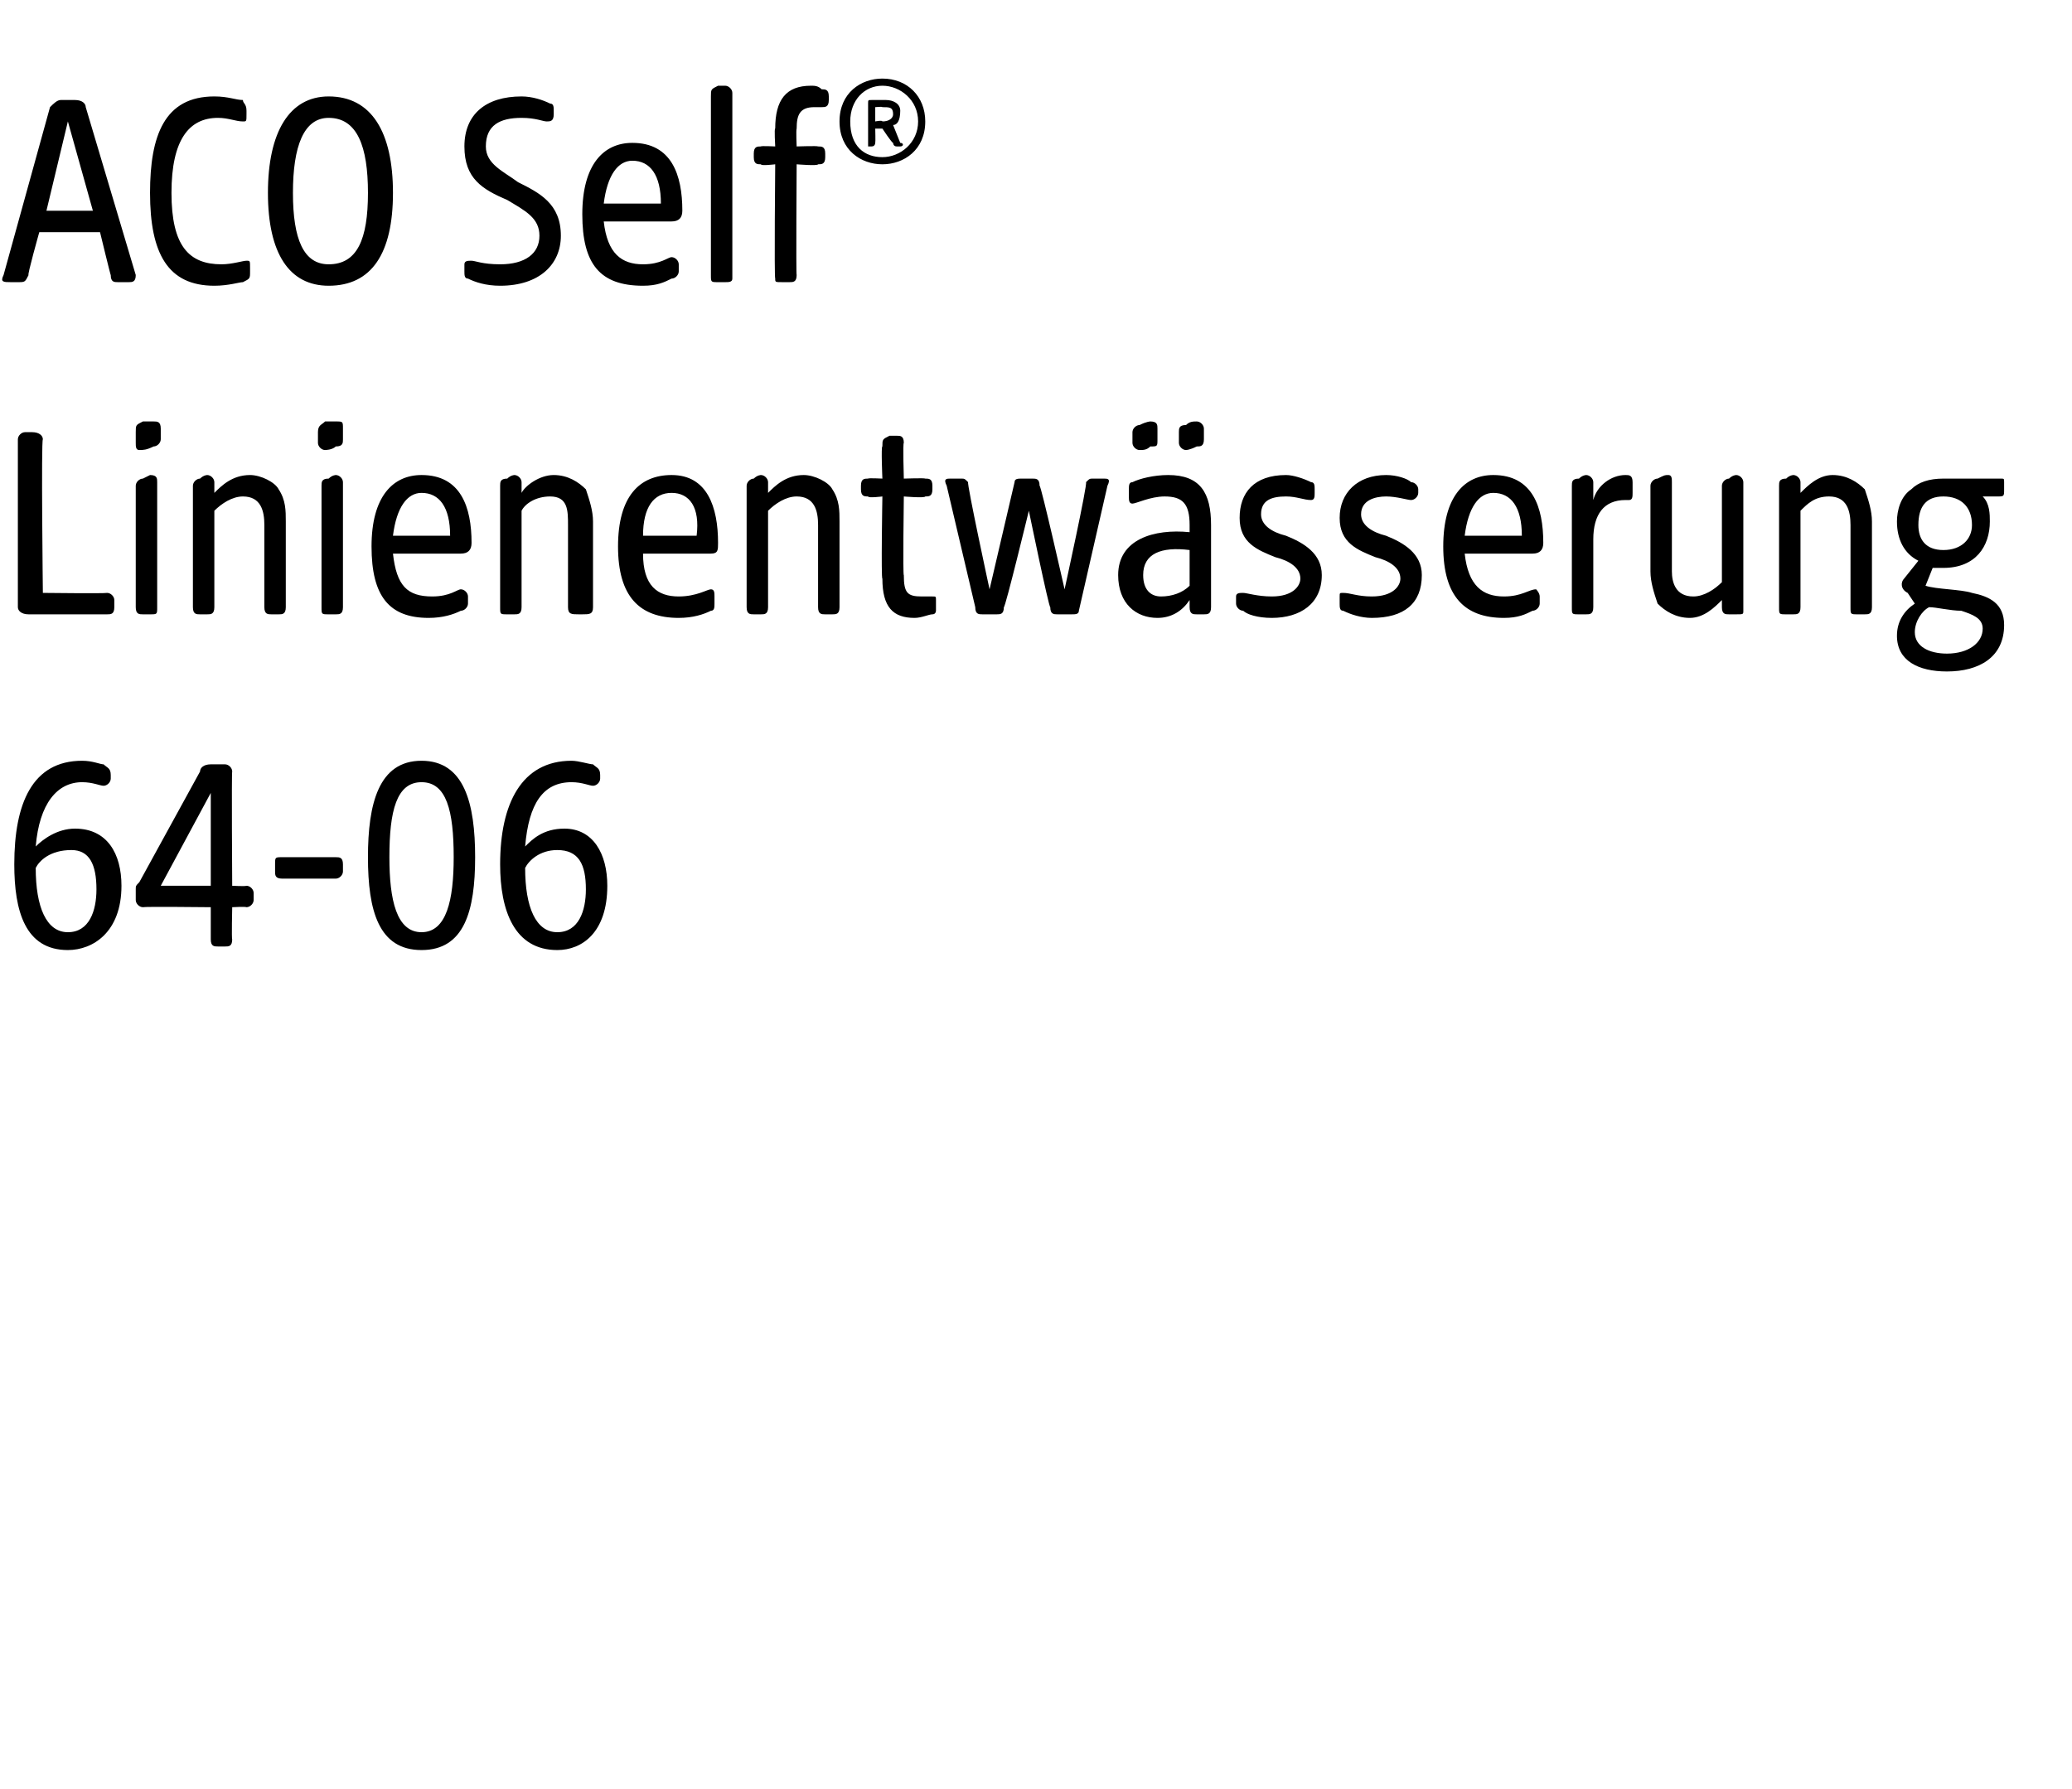 <?xml version="1.0" standalone="no"?><!DOCTYPE svg PUBLIC "-//W3C//DTD SVG 1.1//EN" "http://www.w3.org/Graphics/SVG/1.1/DTD/svg11.dtd"><svg xmlns="http://www.w3.org/2000/svg" version="1.1" width="58px" height="50.1px" viewBox="0 -2 58 50.1" style="top:-2px">  <desc>ACO Self® Linienentw sserung 64 06</desc>  <defs/>  <g id="Polygon48119">    <path d="M 0.4 22.2 C 0.4 20.5 0.9 19.3 2.3 19.3 C 2.6 19.3 2.8 19.4 2.9 19.4 C 3 19.5 3.1 19.5 3.1 19.7 C 3.1 19.7 3.1 19.8 3.1 19.8 C 3.1 19.9 3 20 2.9 20 C 2.8 20 2.6 19.9 2.3 19.9 C 1.6 19.9 1.1 20.5 1 21.7 C 1.2 21.5 1.6 21.2 2.1 21.2 C 3 21.2 3.4 21.9 3.4 22.8 C 3.4 24.1 2.6 24.6 1.9 24.6 C 0.7 24.6 0.4 23.5 0.4 22.2 Z M 1.9 24.1 C 2.5 24.1 2.7 23.5 2.7 22.9 C 2.7 22.2 2.5 21.8 2 21.8 C 1.4 21.8 1.1 22.1 1 22.3 C 1 23.4 1.3 24.1 1.9 24.1 Z M 5.9 24.3 C 5.9 24.31 5.9 23.4 5.9 23.4 C 5.9 23.4 4.04 23.38 4 23.4 C 3.9 23.4 3.8 23.3 3.8 23.2 C 3.8 23.2 3.8 22.9 3.8 22.9 C 3.8 22.8 3.8 22.8 3.9 22.7 C 3.9 22.7 5.6 19.6 5.6 19.6 C 5.6 19.5 5.7 19.4 5.9 19.4 C 5.9 19.4 6.3 19.4 6.3 19.4 C 6.4 19.4 6.5 19.5 6.5 19.6 C 6.48 19.61 6.5 22.8 6.5 22.8 C 6.5 22.8 6.87 22.82 6.9 22.8 C 7 22.8 7.1 22.9 7.1 23 C 7.1 23 7.1 23.2 7.1 23.2 C 7.1 23.3 7 23.4 6.9 23.4 C 6.87 23.38 6.5 23.4 6.5 23.4 C 6.5 23.4 6.48 24.31 6.5 24.3 C 6.5 24.5 6.4 24.5 6.3 24.5 C 6.3 24.5 6.1 24.5 6.1 24.5 C 6 24.5 5.9 24.5 5.9 24.3 Z M 5.9 22.8 L 5.9 20.2 L 4.5 22.8 L 5.9 22.8 Z M 7.7 22.4 C 7.7 22.4 7.7 22.2 7.7 22.2 C 7.7 22 7.7 22 7.9 22 C 7.9 22 9.4 22 9.4 22 C 9.5 22 9.6 22 9.6 22.2 C 9.6 22.2 9.6 22.4 9.6 22.4 C 9.6 22.5 9.5 22.6 9.4 22.6 C 9.4 22.6 7.9 22.6 7.9 22.6 C 7.7 22.6 7.7 22.5 7.7 22.4 Z M 10.3 22 C 10.3 20.5 10.6 19.3 11.8 19.3 C 13 19.3 13.3 20.5 13.3 22 C 13.3 23.5 13 24.6 11.8 24.6 C 10.6 24.6 10.3 23.5 10.3 22 Z M 11.8 24.1 C 12.5 24.1 12.7 23.2 12.7 22 C 12.7 20.7 12.5 19.9 11.8 19.9 C 11.1 19.9 10.9 20.7 10.9 22 C 10.9 23.2 11.1 24.1 11.8 24.1 Z M 14 22.2 C 14 20.5 14.6 19.3 16 19.3 C 16.2 19.3 16.5 19.4 16.6 19.4 C 16.7 19.5 16.8 19.5 16.8 19.7 C 16.8 19.7 16.8 19.8 16.8 19.8 C 16.8 19.9 16.7 20 16.6 20 C 16.5 20 16.3 19.9 16 19.9 C 15.2 19.9 14.8 20.5 14.7 21.7 C 14.9 21.5 15.2 21.2 15.8 21.2 C 16.6 21.2 17 21.9 17 22.8 C 17 24.1 16.3 24.6 15.6 24.6 C 14.4 24.6 14 23.5 14 22.2 Z M 15.6 24.1 C 16.2 24.1 16.4 23.5 16.4 22.9 C 16.4 22.2 16.2 21.8 15.6 21.8 C 15.1 21.8 14.8 22.1 14.7 22.3 C 14.7 23.4 15 24.1 15.6 24.1 Z " stroke="none" fill="#000"/>  </g>  <g id="Polygon48118">    <path d="M 0.5 15 C 0.5 15 0.5 10.3 0.5 10.3 C 0.5 10.2 0.6 10.1 0.7 10.1 C 0.7 10.1 0.9 10.1 0.9 10.1 C 1.1 10.1 1.2 10.2 1.2 10.3 C 1.15 10.32 1.2 14.6 1.2 14.6 C 1.2 14.6 2.95 14.62 3 14.6 C 3.1 14.6 3.2 14.7 3.2 14.8 C 3.2 14.8 3.2 15 3.2 15 C 3.2 15.2 3.1 15.2 3 15.2 C 3 15.2 0.8 15.2 0.8 15.2 C 0.6 15.2 0.5 15.1 0.5 15 Z M 3.8 15 C 3.8 15 3.8 11.6 3.8 11.6 C 3.8 11.5 3.9 11.4 4 11.4 C 4.2 11.3 4.2 11.3 4.2 11.3 C 4.4 11.3 4.4 11.4 4.4 11.5 C 4.4 11.5 4.4 15 4.4 15 C 4.4 15.2 4.4 15.2 4.2 15.2 C 4.2 15.2 4 15.2 4 15.2 C 3.9 15.2 3.8 15.2 3.8 15 Z M 3.8 10.1 C 3.8 9.9 3.8 9.9 4 9.8 C 4.1 9.8 4.2 9.8 4.3 9.8 C 4.4 9.8 4.5 9.8 4.5 10 C 4.5 10 4.5 10.3 4.5 10.3 C 4.5 10.4 4.4 10.5 4.3 10.5 C 4.1 10.6 4 10.6 3.9 10.6 C 3.8 10.6 3.8 10.5 3.8 10.4 C 3.8 10.4 3.8 10.1 3.8 10.1 Z M 5.4 15 C 5.4 15 5.4 11.6 5.4 11.6 C 5.4 11.5 5.5 11.4 5.6 11.4 C 5.7 11.3 5.8 11.3 5.8 11.3 C 5.9 11.3 6 11.4 6 11.5 C 6 11.5 6 11.8 6 11.8 C 6.2 11.6 6.5 11.3 7 11.3 C 7.3 11.3 7.7 11.5 7.8 11.7 C 8 12 8 12.3 8 12.6 C 8 12.6 8 15 8 15 C 8 15.2 7.9 15.2 7.8 15.2 C 7.8 15.2 7.6 15.2 7.6 15.2 C 7.5 15.2 7.4 15.2 7.4 15 C 7.4 15 7.4 12.7 7.4 12.7 C 7.4 12.3 7.3 11.9 6.8 11.9 C 6.5 11.9 6.2 12.1 6 12.3 C 6 12.3 6 15 6 15 C 6 15.2 5.9 15.2 5.8 15.2 C 5.8 15.2 5.6 15.2 5.6 15.2 C 5.5 15.2 5.4 15.2 5.4 15 Z M 9 15 C 9 15 9 11.6 9 11.6 C 9 11.5 9 11.4 9.2 11.4 C 9.3 11.3 9.4 11.3 9.4 11.3 C 9.5 11.3 9.6 11.4 9.6 11.5 C 9.6 11.5 9.6 15 9.6 15 C 9.6 15.2 9.5 15.2 9.4 15.2 C 9.4 15.2 9.2 15.2 9.2 15.2 C 9 15.2 9 15.2 9 15 Z M 8.9 10.1 C 8.9 9.9 9 9.9 9.1 9.8 C 9.3 9.8 9.4 9.8 9.4 9.8 C 9.6 9.8 9.6 9.8 9.6 10 C 9.6 10 9.6 10.3 9.6 10.3 C 9.6 10.4 9.6 10.5 9.4 10.5 C 9.3 10.6 9.1 10.6 9.1 10.6 C 9 10.6 8.9 10.5 8.9 10.4 C 8.9 10.4 8.9 10.1 8.9 10.1 Z M 10.4 13.3 C 10.4 11.9 11 11.3 11.8 11.3 C 12.9 11.3 13.2 12.2 13.2 13.2 C 13.2 13.4 13.1 13.5 12.9 13.5 C 12.9 13.5 11 13.5 11 13.5 C 11.1 14.4 11.4 14.7 12.1 14.7 C 12.6 14.7 12.8 14.5 12.9 14.5 C 13 14.5 13.1 14.6 13.1 14.7 C 13.1 14.7 13.1 14.9 13.1 14.9 C 13.1 15 13 15.1 12.9 15.1 C 12.7 15.2 12.4 15.3 12 15.3 C 10.9 15.3 10.4 14.7 10.4 13.3 Z M 12.6 13 C 12.6 12.2 12.3 11.8 11.8 11.8 C 11.4 11.8 11.1 12.2 11 13 C 11 13 12.6 13 12.6 13 Z M 14 15 C 14 15 14 11.6 14 11.6 C 14 11.5 14 11.4 14.2 11.4 C 14.3 11.3 14.4 11.3 14.4 11.3 C 14.5 11.3 14.6 11.4 14.6 11.5 C 14.6 11.5 14.6 11.8 14.6 11.8 C 14.7 11.6 15.1 11.3 15.5 11.3 C 15.9 11.3 16.2 11.5 16.4 11.7 C 16.5 12 16.6 12.3 16.6 12.6 C 16.6 12.6 16.6 15 16.6 15 C 16.6 15.2 16.5 15.2 16.3 15.2 C 16.3 15.2 16.2 15.2 16.2 15.2 C 16 15.2 15.9 15.2 15.9 15 C 15.9 15 15.9 12.7 15.9 12.7 C 15.9 12.3 15.9 11.9 15.4 11.9 C 15 11.9 14.7 12.1 14.6 12.3 C 14.6 12.3 14.6 15 14.6 15 C 14.6 15.2 14.5 15.2 14.4 15.2 C 14.4 15.2 14.2 15.2 14.2 15.2 C 14 15.2 14 15.2 14 15 Z M 17.3 13.3 C 17.3 11.9 17.9 11.3 18.8 11.3 C 19.8 11.3 20.1 12.2 20.1 13.2 C 20.1 13.4 20.1 13.5 19.9 13.5 C 19.9 13.5 18 13.5 18 13.5 C 18 14.4 18.4 14.7 19 14.7 C 19.5 14.7 19.8 14.5 19.9 14.5 C 20 14.5 20 14.6 20 14.7 C 20 14.7 20 14.9 20 14.9 C 20 15 20 15.1 19.9 15.1 C 19.7 15.2 19.4 15.3 19 15.3 C 17.9 15.3 17.3 14.7 17.3 13.3 Z M 19.5 13 C 19.6 12.2 19.3 11.8 18.8 11.8 C 18.3 11.8 18 12.2 18 13 C 18 13 19.5 13 19.5 13 Z M 20.9 15 C 20.9 15 20.9 11.6 20.9 11.6 C 20.9 11.5 21 11.4 21.1 11.4 C 21.2 11.3 21.3 11.3 21.3 11.3 C 21.4 11.3 21.5 11.4 21.5 11.5 C 21.5 11.5 21.5 11.8 21.5 11.8 C 21.7 11.6 22 11.3 22.5 11.3 C 22.8 11.3 23.2 11.5 23.3 11.7 C 23.5 12 23.5 12.3 23.5 12.6 C 23.5 12.6 23.5 15 23.5 15 C 23.5 15.2 23.4 15.2 23.3 15.2 C 23.3 15.2 23.1 15.2 23.1 15.2 C 23 15.2 22.9 15.2 22.9 15 C 22.9 15 22.9 12.7 22.9 12.7 C 22.9 12.3 22.8 11.9 22.3 11.9 C 22 11.9 21.7 12.1 21.5 12.3 C 21.5 12.3 21.5 15 21.5 15 C 21.5 15.2 21.4 15.2 21.3 15.2 C 21.3 15.2 21.1 15.2 21.1 15.2 C 21 15.2 20.9 15.2 20.9 15 Z M 24.7 14.2 C 24.66 14.22 24.7 11.9 24.7 11.9 C 24.7 11.9 24.3 11.95 24.3 11.9 C 24.2 11.9 24.1 11.9 24.1 11.7 C 24.1 11.7 24.1 11.6 24.1 11.6 C 24.1 11.4 24.2 11.4 24.3 11.4 C 24.3 11.38 24.7 11.4 24.7 11.4 C 24.7 11.4 24.66 10.48 24.7 10.5 C 24.7 10.3 24.7 10.3 24.9 10.2 C 25 10.2 25 10.2 25.1 10.2 C 25.2 10.2 25.3 10.2 25.3 10.4 C 25.27 10.39 25.3 11.4 25.3 11.4 C 25.3 11.4 25.89 11.38 25.9 11.4 C 26 11.4 26.1 11.4 26.1 11.6 C 26.1 11.6 26.1 11.7 26.1 11.7 C 26.1 11.9 26 11.9 25.9 11.9 C 25.89 11.95 25.3 11.9 25.3 11.9 C 25.3 11.9 25.27 14.13 25.3 14.1 C 25.3 14.6 25.4 14.7 25.8 14.7 C 25.9 14.7 26 14.7 26.1 14.7 C 26.2 14.7 26.2 14.7 26.2 14.8 C 26.2 14.8 26.2 15.1 26.2 15.1 C 26.2 15.1 26.2 15.2 26.1 15.2 C 26 15.2 25.8 15.3 25.6 15.3 C 25 15.3 24.7 15 24.7 14.2 Z M 27.3 15 C 27.3 15 26.5 11.6 26.5 11.6 C 26.4 11.4 26.5 11.4 26.6 11.4 C 26.6 11.4 26.9 11.4 26.9 11.4 C 27 11.4 27 11.4 27.1 11.5 C 27.06 11.54 27.7 14.5 27.7 14.5 C 27.7 14.5 28.39 11.54 28.4 11.5 C 28.4 11.4 28.5 11.4 28.6 11.4 C 28.6 11.4 28.9 11.4 28.9 11.4 C 29 11.4 29.1 11.4 29.1 11.6 C 29.14 11.58 29.8 14.5 29.8 14.5 C 29.8 14.5 30.45 11.54 30.4 11.5 C 30.5 11.4 30.5 11.4 30.6 11.4 C 30.6 11.4 30.9 11.4 30.9 11.4 C 31 11.4 31.1 11.4 31 11.6 C 31 11.6 30.2 15.1 30.2 15.1 C 30.2 15.2 30.1 15.2 30 15.2 C 30 15.2 29.6 15.2 29.6 15.2 C 29.5 15.2 29.4 15.2 29.4 15 C 29.36 15.02 28.8 12.3 28.8 12.3 C 28.8 12.3 28.14 15.02 28.1 15 C 28.1 15.2 28 15.2 27.9 15.2 C 27.9 15.2 27.5 15.2 27.5 15.2 C 27.4 15.2 27.3 15.2 27.3 15 Z M 31.3 14.1 C 31.3 13.1 32.3 12.8 33.3 12.9 C 33.3 12.9 33.3 12.7 33.3 12.7 C 33.3 12.1 33.1 11.9 32.6 11.9 C 32.2 11.9 31.8 12.1 31.7 12.1 C 31.6 12.1 31.6 12 31.6 11.9 C 31.6 11.9 31.6 11.7 31.6 11.7 C 31.6 11.6 31.6 11.5 31.7 11.5 C 31.9 11.4 32.3 11.3 32.7 11.3 C 33.6 11.3 33.9 11.8 33.9 12.7 C 33.9 12.7 33.9 15 33.9 15 C 33.9 15.2 33.8 15.2 33.7 15.2 C 33.7 15.2 33.5 15.2 33.5 15.2 C 33.4 15.2 33.3 15.2 33.3 15 C 33.3 15 33.3 14.8 33.3 14.8 C 33.1 15.1 32.8 15.3 32.4 15.3 C 31.8 15.3 31.3 14.9 31.3 14.1 Z M 31.7 10.1 C 31.7 10 31.8 9.9 31.9 9.9 C 32.1 9.8 32.2 9.8 32.2 9.8 C 32.4 9.8 32.4 9.9 32.4 10 C 32.4 10 32.4 10.3 32.4 10.3 C 32.4 10.5 32.4 10.5 32.2 10.5 C 32.1 10.6 32 10.6 31.9 10.6 C 31.8 10.6 31.7 10.5 31.7 10.4 C 31.7 10.4 31.7 10.1 31.7 10.1 Z M 32.5 14.7 C 32.8 14.7 33.1 14.6 33.3 14.4 C 33.3 14.4 33.3 13.4 33.3 13.4 C 32.5 13.3 32 13.5 32 14.1 C 32 14.5 32.2 14.7 32.5 14.7 Z M 33 10.1 C 33 10 33 9.9 33.2 9.9 C 33.3 9.8 33.4 9.8 33.5 9.8 C 33.6 9.8 33.7 9.9 33.7 10 C 33.7 10 33.7 10.3 33.7 10.3 C 33.7 10.5 33.6 10.5 33.5 10.5 C 33.3 10.6 33.2 10.6 33.2 10.6 C 33.1 10.6 33 10.5 33 10.4 C 33 10.4 33 10.1 33 10.1 Z M 34.8 15.1 C 34.7 15.1 34.6 15 34.6 14.9 C 34.6 14.9 34.6 14.7 34.6 14.7 C 34.6 14.6 34.7 14.6 34.8 14.6 C 34.9 14.6 35.2 14.7 35.6 14.7 C 36.2 14.7 36.4 14.4 36.4 14.2 C 36.4 13.9 36.1 13.7 35.7 13.6 C 35.2 13.4 34.7 13.2 34.7 12.5 C 34.7 11.8 35.1 11.3 36 11.3 C 36.2 11.3 36.5 11.4 36.7 11.5 C 36.8 11.5 36.8 11.6 36.8 11.7 C 36.8 11.7 36.8 11.8 36.8 11.8 C 36.8 11.9 36.8 12 36.7 12 C 36.5 12 36.3 11.9 36 11.9 C 35.6 11.9 35.3 12 35.3 12.4 C 35.3 12.7 35.6 12.9 36 13 C 36.5 13.2 37 13.5 37 14.1 C 37 14.9 36.4 15.3 35.6 15.3 C 35.2 15.3 34.9 15.2 34.8 15.1 Z M 37.6 15.1 C 37.5 15.1 37.5 15 37.5 14.9 C 37.5 14.9 37.5 14.7 37.5 14.7 C 37.5 14.6 37.5 14.6 37.6 14.6 C 37.8 14.6 38 14.7 38.4 14.7 C 39 14.7 39.2 14.4 39.2 14.2 C 39.2 13.9 38.9 13.7 38.5 13.6 C 38 13.4 37.5 13.2 37.5 12.5 C 37.5 11.8 38 11.3 38.8 11.3 C 39.1 11.3 39.4 11.4 39.5 11.5 C 39.6 11.5 39.7 11.6 39.7 11.7 C 39.7 11.7 39.7 11.8 39.7 11.8 C 39.7 11.9 39.6 12 39.5 12 C 39.4 12 39.1 11.9 38.8 11.9 C 38.5 11.9 38.1 12 38.1 12.4 C 38.1 12.7 38.4 12.9 38.8 13 C 39.3 13.2 39.8 13.5 39.8 14.1 C 39.8 14.9 39.3 15.3 38.4 15.3 C 38.1 15.3 37.8 15.2 37.6 15.1 Z M 40.4 13.3 C 40.4 11.9 41 11.3 41.8 11.3 C 42.9 11.3 43.2 12.2 43.2 13.2 C 43.2 13.4 43.1 13.5 42.9 13.5 C 42.9 13.5 41 13.5 41 13.5 C 41.1 14.4 41.5 14.7 42.1 14.7 C 42.6 14.7 42.8 14.5 43 14.5 C 43 14.5 43.1 14.6 43.1 14.7 C 43.1 14.7 43.1 14.9 43.1 14.9 C 43.1 15 43 15.1 42.9 15.1 C 42.7 15.2 42.5 15.3 42.1 15.3 C 41 15.3 40.4 14.7 40.4 13.3 Z M 42.6 13 C 42.6 12.2 42.3 11.8 41.8 11.8 C 41.4 11.8 41.1 12.2 41 13 C 41 13 42.6 13 42.6 13 Z M 44 15 C 44 15 44 11.6 44 11.6 C 44 11.5 44 11.4 44.2 11.4 C 44.3 11.3 44.4 11.3 44.4 11.3 C 44.5 11.3 44.6 11.4 44.6 11.5 C 44.6 11.5 44.6 12 44.6 12 C 44.7 11.6 45.1 11.3 45.5 11.3 C 45.6 11.3 45.7 11.3 45.7 11.5 C 45.7 11.5 45.7 11.8 45.7 11.8 C 45.7 11.9 45.7 12 45.6 12 C 45.6 12 45.5 12 45.5 12 C 44.9 12 44.6 12.4 44.6 13.1 C 44.6 13.1 44.6 15 44.6 15 C 44.6 15.2 44.5 15.2 44.4 15.2 C 44.4 15.2 44.2 15.2 44.2 15.2 C 44 15.2 44 15.2 44 15 Z M 46.4 14.9 C 46.3 14.6 46.2 14.3 46.2 14 C 46.2 14 46.2 11.6 46.2 11.6 C 46.2 11.5 46.3 11.4 46.4 11.4 C 46.6 11.3 46.6 11.3 46.7 11.3 C 46.8 11.3 46.8 11.4 46.8 11.5 C 46.8 11.5 46.8 14 46.8 14 C 46.8 14.3 46.9 14.7 47.4 14.7 C 47.7 14.7 48 14.5 48.2 14.3 C 48.2 14.3 48.2 11.6 48.2 11.6 C 48.2 11.5 48.3 11.4 48.4 11.4 C 48.5 11.3 48.6 11.3 48.6 11.3 C 48.7 11.3 48.8 11.4 48.8 11.5 C 48.8 11.5 48.8 15.1 48.8 15.1 C 48.8 15.2 48.8 15.2 48.6 15.2 C 48.6 15.2 48.4 15.2 48.4 15.2 C 48.3 15.2 48.2 15.2 48.2 15 C 48.2 15 48.2 14.8 48.2 14.8 C 48 15 47.7 15.3 47.3 15.3 C 46.9 15.3 46.6 15.1 46.4 14.9 Z M 49.8 15 C 49.8 15 49.8 11.6 49.8 11.6 C 49.8 11.5 49.8 11.4 50 11.4 C 50.1 11.3 50.2 11.3 50.2 11.3 C 50.3 11.3 50.4 11.4 50.4 11.5 C 50.4 11.5 50.4 11.8 50.4 11.8 C 50.6 11.6 50.9 11.3 51.3 11.3 C 51.7 11.3 52 11.5 52.2 11.7 C 52.3 12 52.4 12.3 52.4 12.6 C 52.4 12.6 52.4 15 52.4 15 C 52.4 15.2 52.3 15.2 52.2 15.2 C 52.2 15.2 52 15.2 52 15.2 C 51.8 15.2 51.8 15.2 51.8 15 C 51.8 15 51.8 12.7 51.8 12.7 C 51.8 12.3 51.7 11.9 51.2 11.9 C 50.8 11.9 50.6 12.1 50.4 12.3 C 50.4 12.3 50.4 15 50.4 15 C 50.4 15.2 50.3 15.2 50.2 15.2 C 50.2 15.2 50 15.2 50 15.2 C 49.8 15.2 49.8 15.2 49.8 15 Z M 53.1 15.8 C 53.1 15.4 53.3 15.1 53.6 14.9 C 53.6 14.9 53.4 14.6 53.4 14.6 C 53.2 14.5 53.2 14.3 53.3 14.2 C 53.3 14.2 53.7 13.7 53.7 13.7 C 53.3 13.5 53.1 13.1 53.1 12.6 C 53.1 12.3 53.2 11.9 53.5 11.7 C 53.7 11.5 54 11.4 54.4 11.4 C 54.4 11.4 56 11.4 56 11.4 C 56.1 11.4 56.1 11.4 56.1 11.5 C 56.1 11.5 56.1 11.7 56.1 11.7 C 56.1 11.9 56.1 11.9 55.9 11.9 C 55.9 11.9 55.5 11.9 55.5 11.9 C 55.7 12.1 55.7 12.4 55.7 12.6 C 55.7 13.3 55.3 13.9 54.4 13.9 C 54.3 13.9 54.2 13.9 54.1 13.9 C 54.1 13.9 53.9 14.4 53.9 14.4 C 54.2 14.5 54.9 14.5 55.2 14.6 C 55.7 14.7 56.1 14.9 56.1 15.5 C 56.1 16.4 55.4 16.8 54.5 16.8 C 53.7 16.8 53.1 16.5 53.1 15.8 Z M 54.5 16.3 C 55.1 16.3 55.5 16 55.5 15.6 C 55.5 15.3 55.2 15.2 54.9 15.1 C 54.6 15.1 54.2 15 54 15 C 53.8 15.1 53.6 15.4 53.6 15.7 C 53.6 16.1 54 16.3 54.5 16.3 Z M 54.4 13.4 C 54.9 13.4 55.2 13.1 55.2 12.7 C 55.2 12.2 54.9 11.9 54.4 11.9 C 53.9 11.9 53.7 12.2 53.7 12.7 C 53.7 13.1 53.9 13.4 54.4 13.4 Z " stroke="none" fill="#000"/>  </g>  <g id="Polygon48117">    <path d="M 0.1 5.7 C 0.1 5.7 1.4 1 1.4 1 C 1.5 0.9 1.6 0.8 1.7 0.8 C 1.7 0.8 2.1 0.8 2.1 0.8 C 2.3 0.8 2.4 0.9 2.4 1 C 2.4 1 3.8 5.7 3.8 5.7 C 3.8 5.9 3.7 5.9 3.6 5.9 C 3.6 5.9 3.3 5.9 3.3 5.9 C 3.2 5.9 3.1 5.9 3.1 5.7 C 3.1 5.74 2.8 4.5 2.8 4.5 L 1.1 4.5 C 1.1 4.5 0.75 5.74 0.8 5.7 C 0.7 5.9 0.7 5.9 0.5 5.9 C 0.5 5.9 0.3 5.9 0.3 5.9 C 0.1 5.9 0 5.9 0.1 5.7 Z M 2.6 3.9 L 1.9 1.4 L 1.3 3.9 L 2.6 3.9 Z M 4.2 3.4 C 4.2 1.8 4.6 0.7 6 0.7 C 6.4 0.7 6.6 0.8 6.8 0.8 C 6.8 0.9 6.9 0.9 6.9 1.1 C 6.9 1.1 6.9 1.2 6.9 1.2 C 6.9 1.4 6.9 1.4 6.8 1.4 C 6.6 1.4 6.4 1.3 6.1 1.3 C 5.3 1.3 4.8 1.9 4.8 3.4 C 4.8 4.9 5.3 5.4 6.2 5.4 C 6.5 5.4 6.8 5.3 6.9 5.3 C 7 5.3 7 5.3 7 5.5 C 7 5.5 7 5.6 7 5.6 C 7 5.8 7 5.8 6.8 5.9 C 6.7 5.9 6.4 6 6 6 C 4.7 6 4.2 5.1 4.2 3.4 Z M 7.5 3.4 C 7.5 1.7 8.1 0.7 9.2 0.7 C 10.4 0.7 11 1.7 11 3.4 C 11 5.1 10.4 6 9.2 6 C 8.1 6 7.5 5.1 7.5 3.4 Z M 9.2 5.4 C 10 5.4 10.3 4.7 10.3 3.4 C 10.3 2.1 10 1.3 9.2 1.3 C 8.5 1.3 8.2 2.1 8.2 3.4 C 8.2 4.7 8.5 5.4 9.2 5.4 Z M 13.1 5.8 C 13 5.8 13 5.7 13 5.6 C 13 5.6 13 5.4 13 5.4 C 13 5.3 13.1 5.3 13.2 5.3 C 13.3 5.3 13.5 5.4 14 5.4 C 14.7 5.4 15.1 5.1 15.1 4.6 C 15.1 4.1 14.7 3.9 14.2 3.6 C 13.5 3.3 13 3 13 2.1 C 13 1.2 13.6 0.7 14.6 0.7 C 14.9 0.7 15.2 0.8 15.4 0.9 C 15.5 0.9 15.5 1 15.5 1.1 C 15.5 1.1 15.5 1.2 15.5 1.2 C 15.5 1.4 15.4 1.4 15.3 1.4 C 15.2 1.4 15 1.3 14.6 1.3 C 14 1.3 13.6 1.5 13.6 2.1 C 13.6 2.6 14.1 2.8 14.5 3.1 C 15.1 3.4 15.7 3.7 15.7 4.6 C 15.7 5.4 15.1 6 14 6 C 13.6 6 13.3 5.9 13.1 5.8 Z M 16.3 4 C 16.3 2.6 16.9 2 17.7 2 C 18.8 2 19.1 2.9 19.1 3.9 C 19.1 4.1 19 4.2 18.8 4.2 C 18.8 4.2 16.9 4.2 16.9 4.2 C 17 5.1 17.4 5.4 18 5.4 C 18.5 5.4 18.7 5.2 18.8 5.2 C 18.9 5.2 19 5.3 19 5.4 C 19 5.4 19 5.6 19 5.6 C 19 5.7 18.9 5.8 18.8 5.8 C 18.6 5.9 18.4 6 18 6 C 16.8 6 16.3 5.4 16.3 4 Z M 18.5 3.7 C 18.5 2.9 18.2 2.5 17.7 2.5 C 17.3 2.5 17 2.9 16.9 3.7 C 16.9 3.7 18.5 3.7 18.5 3.7 Z M 19.9 5.7 C 19.9 5.7 19.9 0.7 19.9 0.7 C 19.9 0.5 19.9 0.5 20.1 0.4 C 20.2 0.4 20.3 0.4 20.3 0.4 C 20.4 0.4 20.5 0.5 20.5 0.6 C 20.5 0.6 20.5 5.8 20.5 5.8 C 20.5 5.9 20.4 5.9 20.3 5.9 C 20.3 5.9 20.1 5.9 20.1 5.9 C 19.9 5.9 19.9 5.9 19.9 5.7 Z M 21.7 5.8 C 21.67 5.76 21.7 2.6 21.7 2.6 C 21.7 2.6 21.3 2.65 21.3 2.6 C 21.2 2.6 21.1 2.6 21.1 2.4 C 21.1 2.4 21.1 2.3 21.1 2.3 C 21.1 2.1 21.2 2.1 21.3 2.1 C 21.3 2.08 21.7 2.1 21.7 2.1 C 21.7 2.1 21.67 1.58 21.7 1.6 C 21.7 0.8 22 0.4 22.7 0.4 C 22.8 0.4 22.9 0.4 23 0.5 C 23.1 0.5 23.2 0.5 23.2 0.7 C 23.2 0.7 23.2 0.8 23.2 0.8 C 23.2 1 23.1 1 23 1 C 23 1 22.9 1 22.8 1 C 22.4 1 22.3 1.2 22.3 1.6 C 22.28 1.64 22.3 2.1 22.3 2.1 C 22.3 2.1 22.89 2.08 22.9 2.1 C 23 2.1 23.1 2.1 23.1 2.3 C 23.1 2.3 23.1 2.4 23.1 2.4 C 23.1 2.6 23 2.6 22.9 2.6 C 22.89 2.65 22.3 2.6 22.3 2.6 C 22.3 2.6 22.28 5.71 22.3 5.7 C 22.3 5.9 22.2 5.9 22.1 5.9 C 22.1 5.9 21.9 5.9 21.9 5.9 C 21.7 5.9 21.7 5.9 21.7 5.8 Z M 23.5 1.4 C 23.5 0.6 24.1 0.2 24.7 0.2 C 25.4 0.2 25.9 0.7 25.9 1.4 C 25.9 2.2 25.3 2.6 24.7 2.6 C 24.1 2.6 23.5 2.2 23.5 1.4 Z M 24.7 2.4 C 25.2 2.4 25.7 2 25.7 1.4 C 25.7 0.8 25.2 0.4 24.7 0.4 C 24.2 0.4 23.8 0.8 23.8 1.4 C 23.8 2.1 24.2 2.4 24.7 2.4 Z M 24.3 0.9 C 24.3 0.8 24.3 0.8 24.4 0.8 C 24.4 0.8 24.8 0.8 24.8 0.8 C 25 0.8 25.2 0.9 25.2 1.1 C 25.2 1.4 25.1 1.5 25 1.5 C 25 1.5 25.2 2 25.2 2 C 25.3 2 25.3 2.1 25.2 2.1 C 25.2 2.1 25.1 2.1 25.1 2.1 C 25 2.1 25 2 25 2 C 24.97 2.01 24.7 1.6 24.7 1.6 L 24.5 1.6 C 24.5 1.6 24.51 1.99 24.5 2 C 24.5 2 24.5 2.1 24.4 2.1 C 24.4 2.1 24.3 2.1 24.3 2.1 C 24.3 2.1 24.3 2 24.3 2 C 24.3 2 24.3 0.9 24.3 0.9 Z M 24.7 1.4 C 24.9 1.4 25 1.3 25 1.2 C 25 1 24.9 1 24.7 1 C 24.7 0.98 24.5 1 24.5 1 L 24.5 1.4 C 24.5 1.4 24.7 1.36 24.7 1.4 Z " stroke="none" fill="#000"/>  </g></svg>
